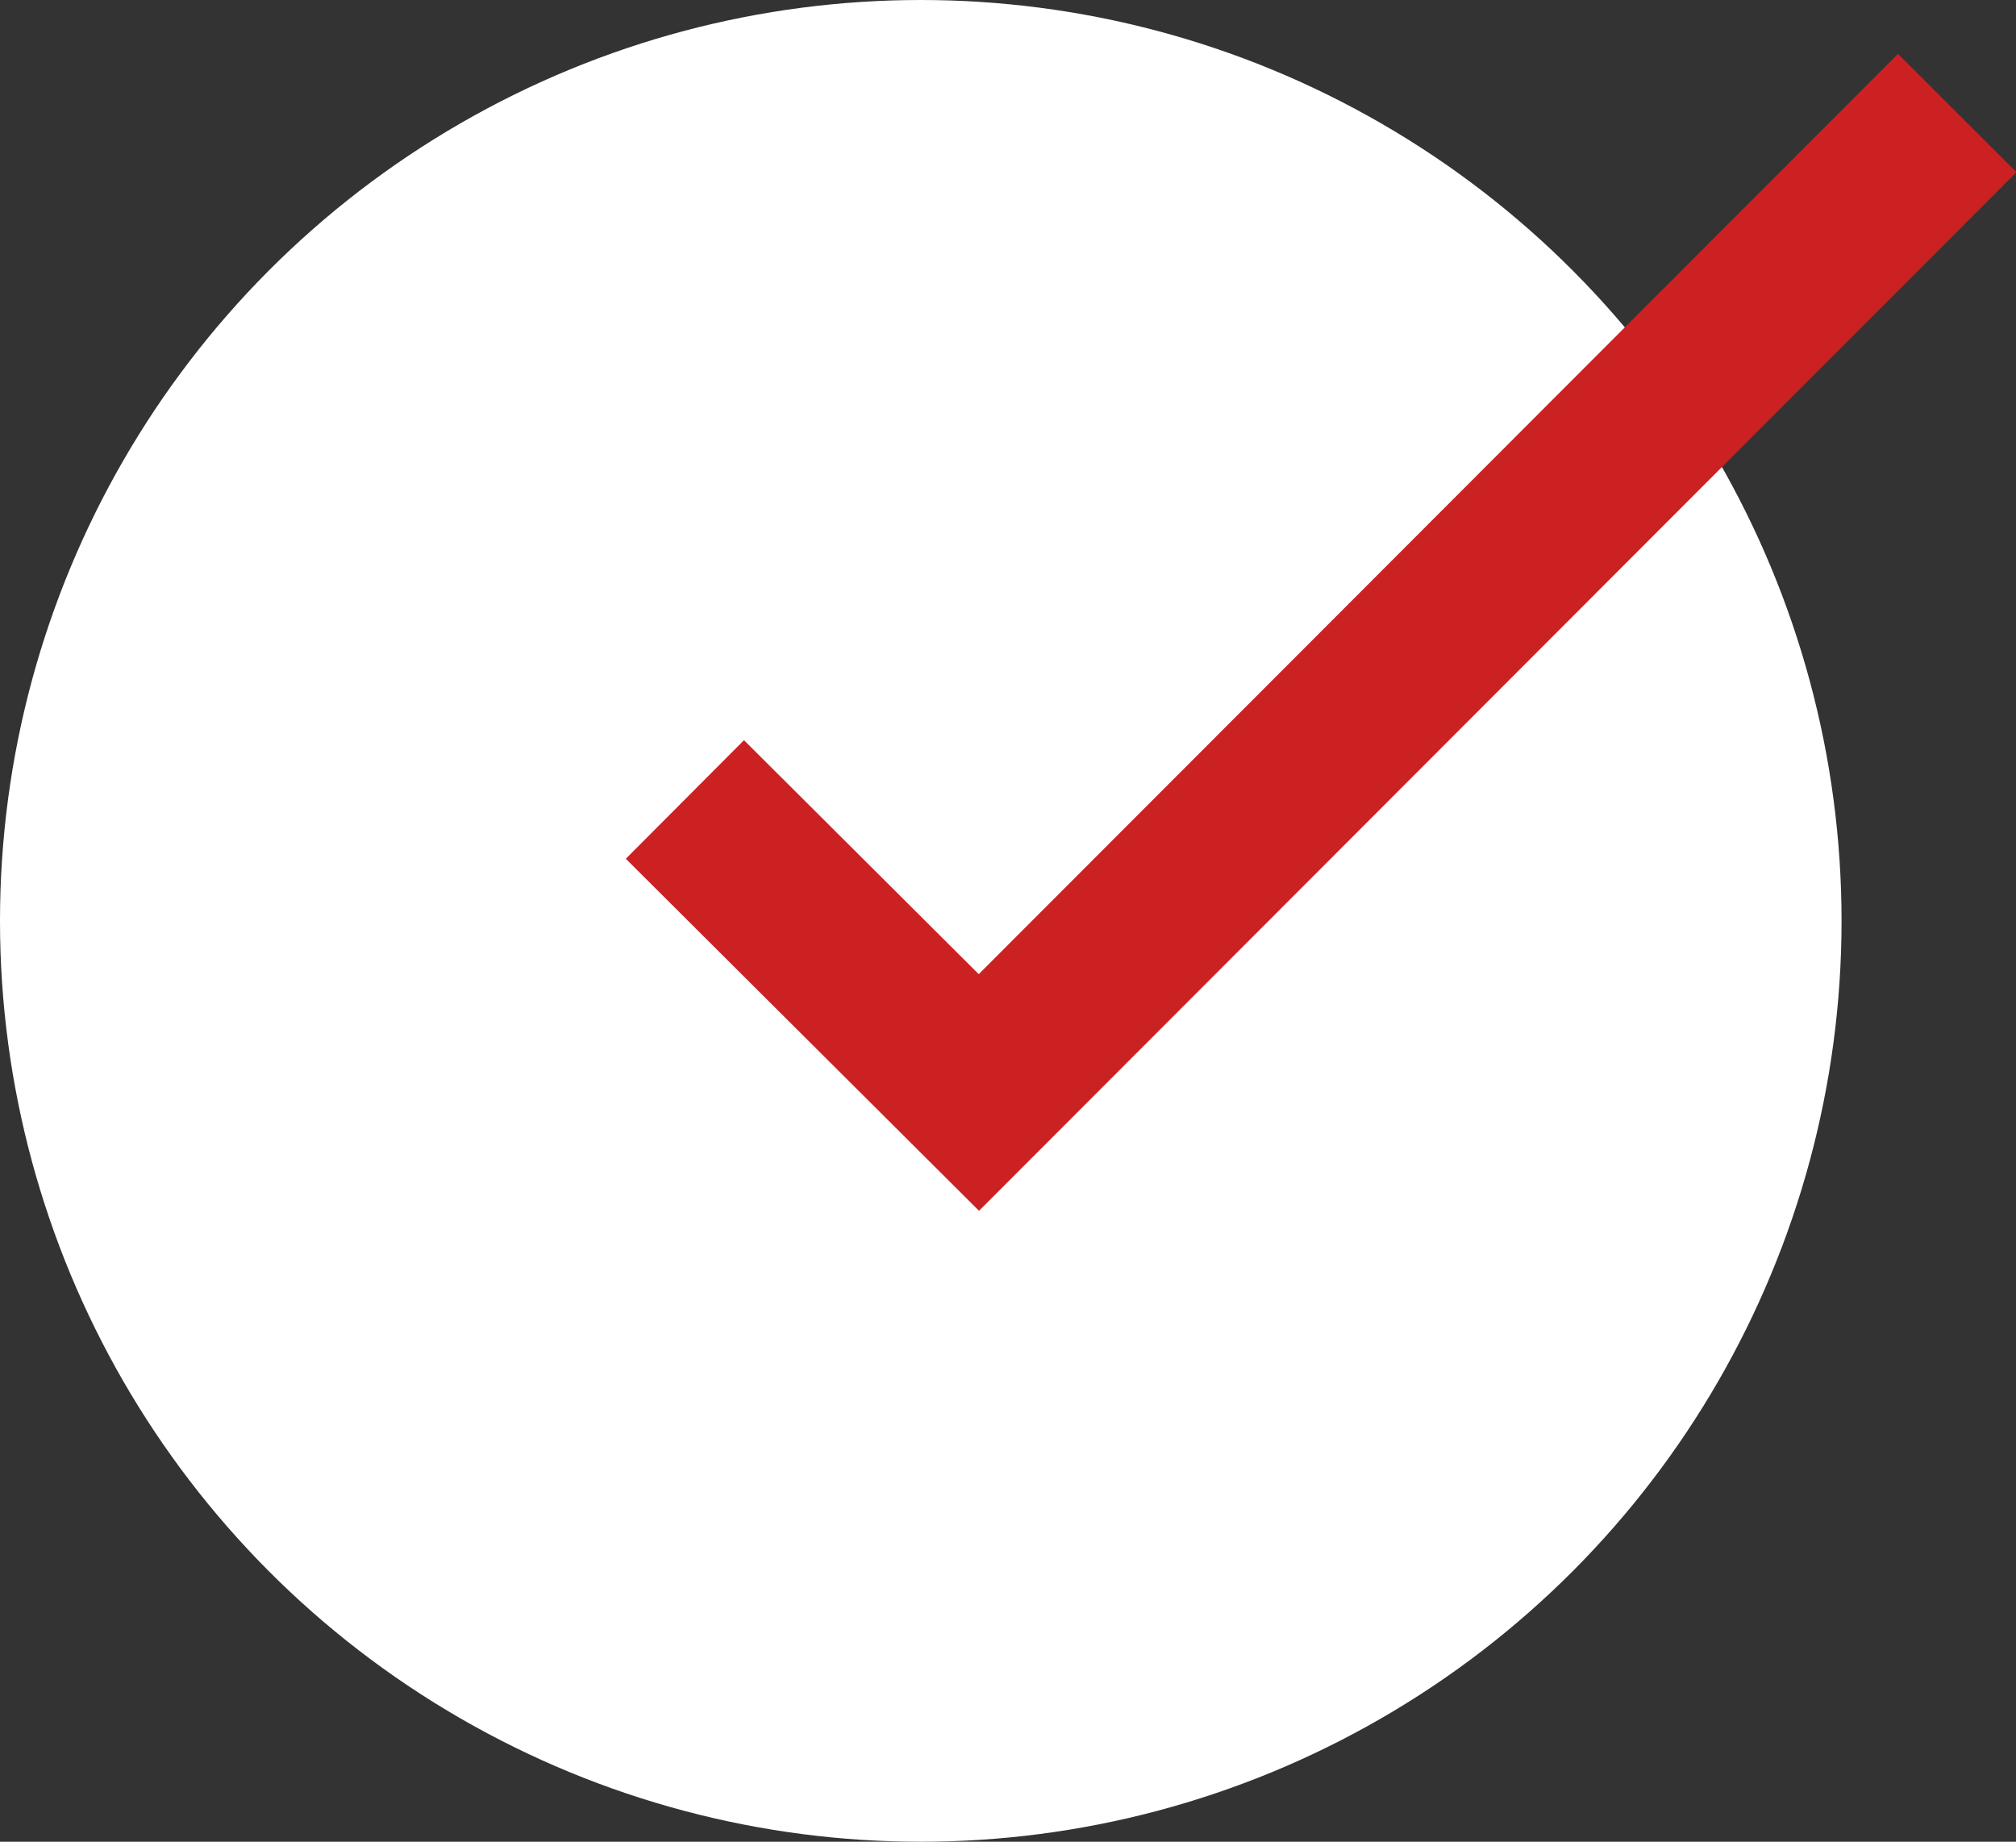 <svg xmlns="http://www.w3.org/2000/svg" width="12.042" height="11" viewBox="0 0 12.042 11">
    <rect x="0" y="0" width="12.042" height="11" fill="#333333" stroke="none"/>
    <g transform="translate(-3 -2.991)">
        <circle data-name="Elipse 356" cx="5.5" cy="5.5" r="5.5" transform="translate(3 2.991)" style="fill:#fff"/>
        <path data-name="Trazado 7182" d="m21.1 6-5.844 5.85L13.5 10.1" transform="translate(-6.409 -2.334)" style="fill:none;stroke:#cb2123"/>
    </g>
</svg>
